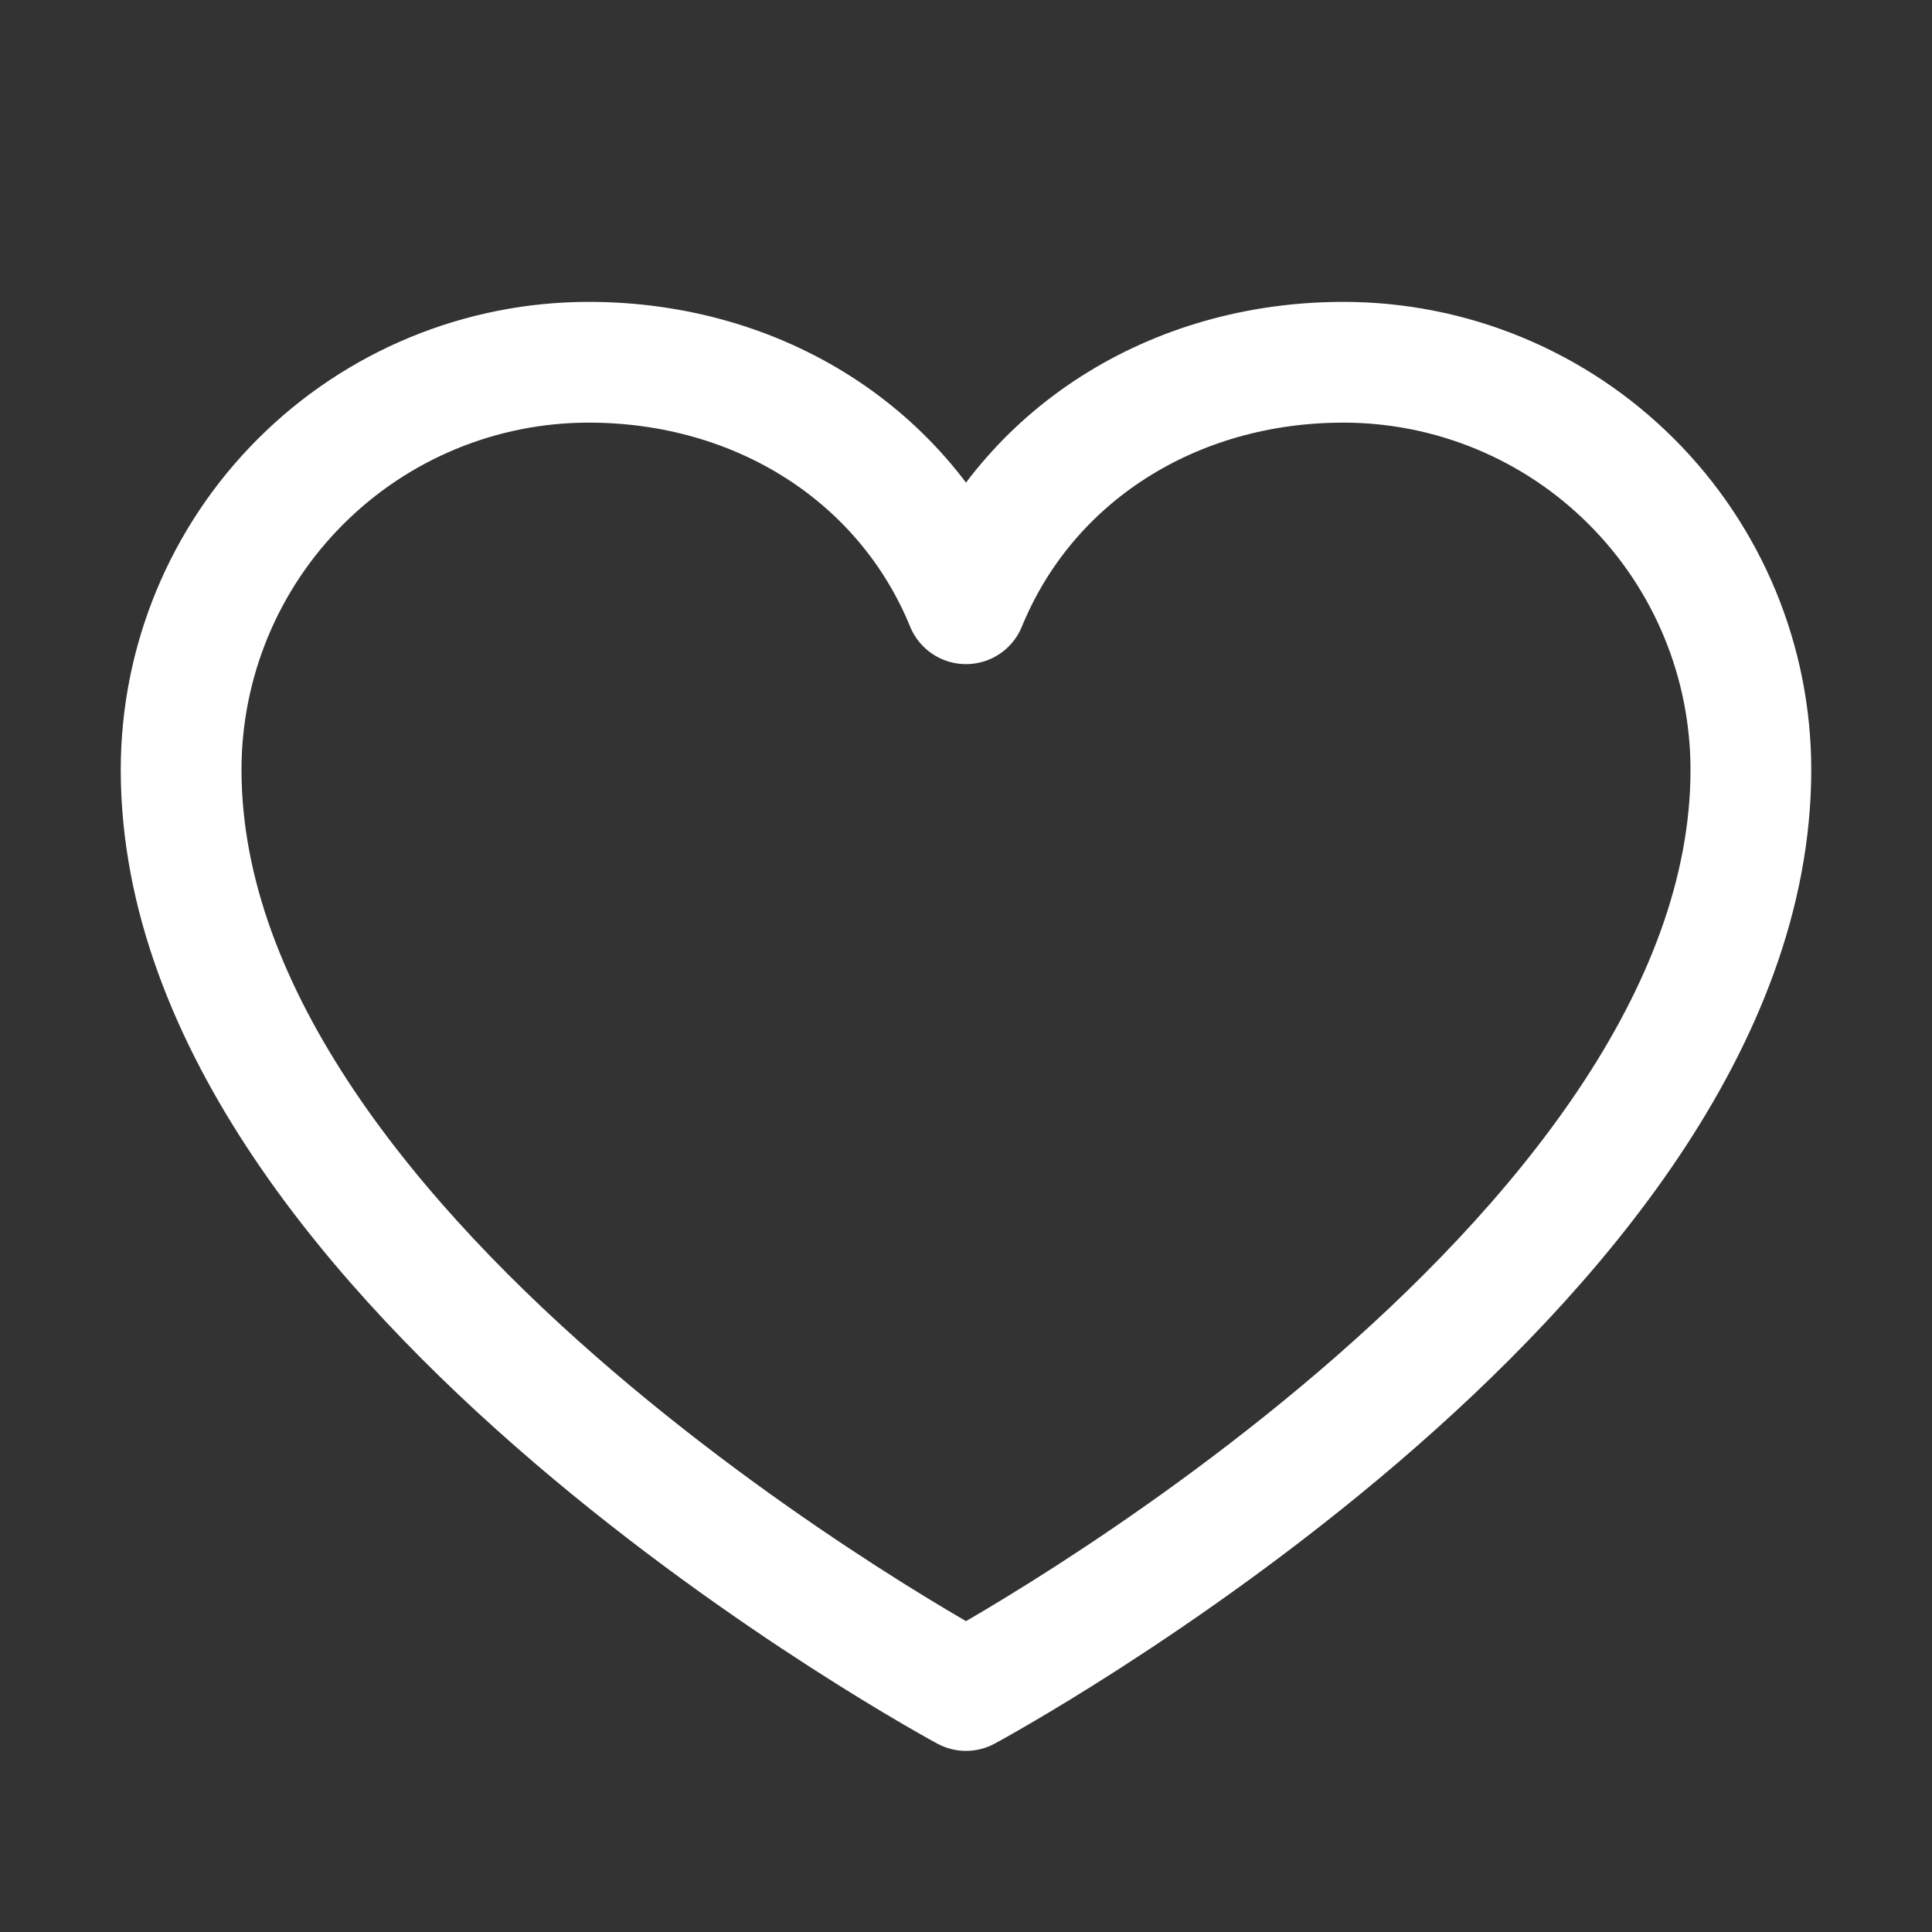 <svg width="24" height="24" viewBox="0 0 24 24" fill="none" xmlns="http://www.w3.org/2000/svg">
<rect x="0" y="0" width="24" height="24" fill="#333333" stroke="none"/>
<g clip-path="url(#clip0_1_90)">
<path d="M12 21C12 21 2.25 15.75 2.25 9.562C2.25 8.22 2.783 6.932 3.733 5.983C4.682 5.033 5.97 4.5 7.312 4.5C9.43 4.5 11.244 5.654 12 7.5C12.756 5.654 14.57 4.5 16.688 4.5C18.03 4.5 19.318 5.033 20.267 5.983C21.217 6.932 21.75 8.22 21.75 9.562C21.75 15.75 12 21 12 21Z" stroke="white" stroke-width="1.5" stroke-linecap="round" stroke-linejoin="round"/>
</g>
<defs>
<clipPath id="clip0_1_90">
<rect width="24" height="24" fill="white"/>
</clipPath>
</defs>
</svg>
